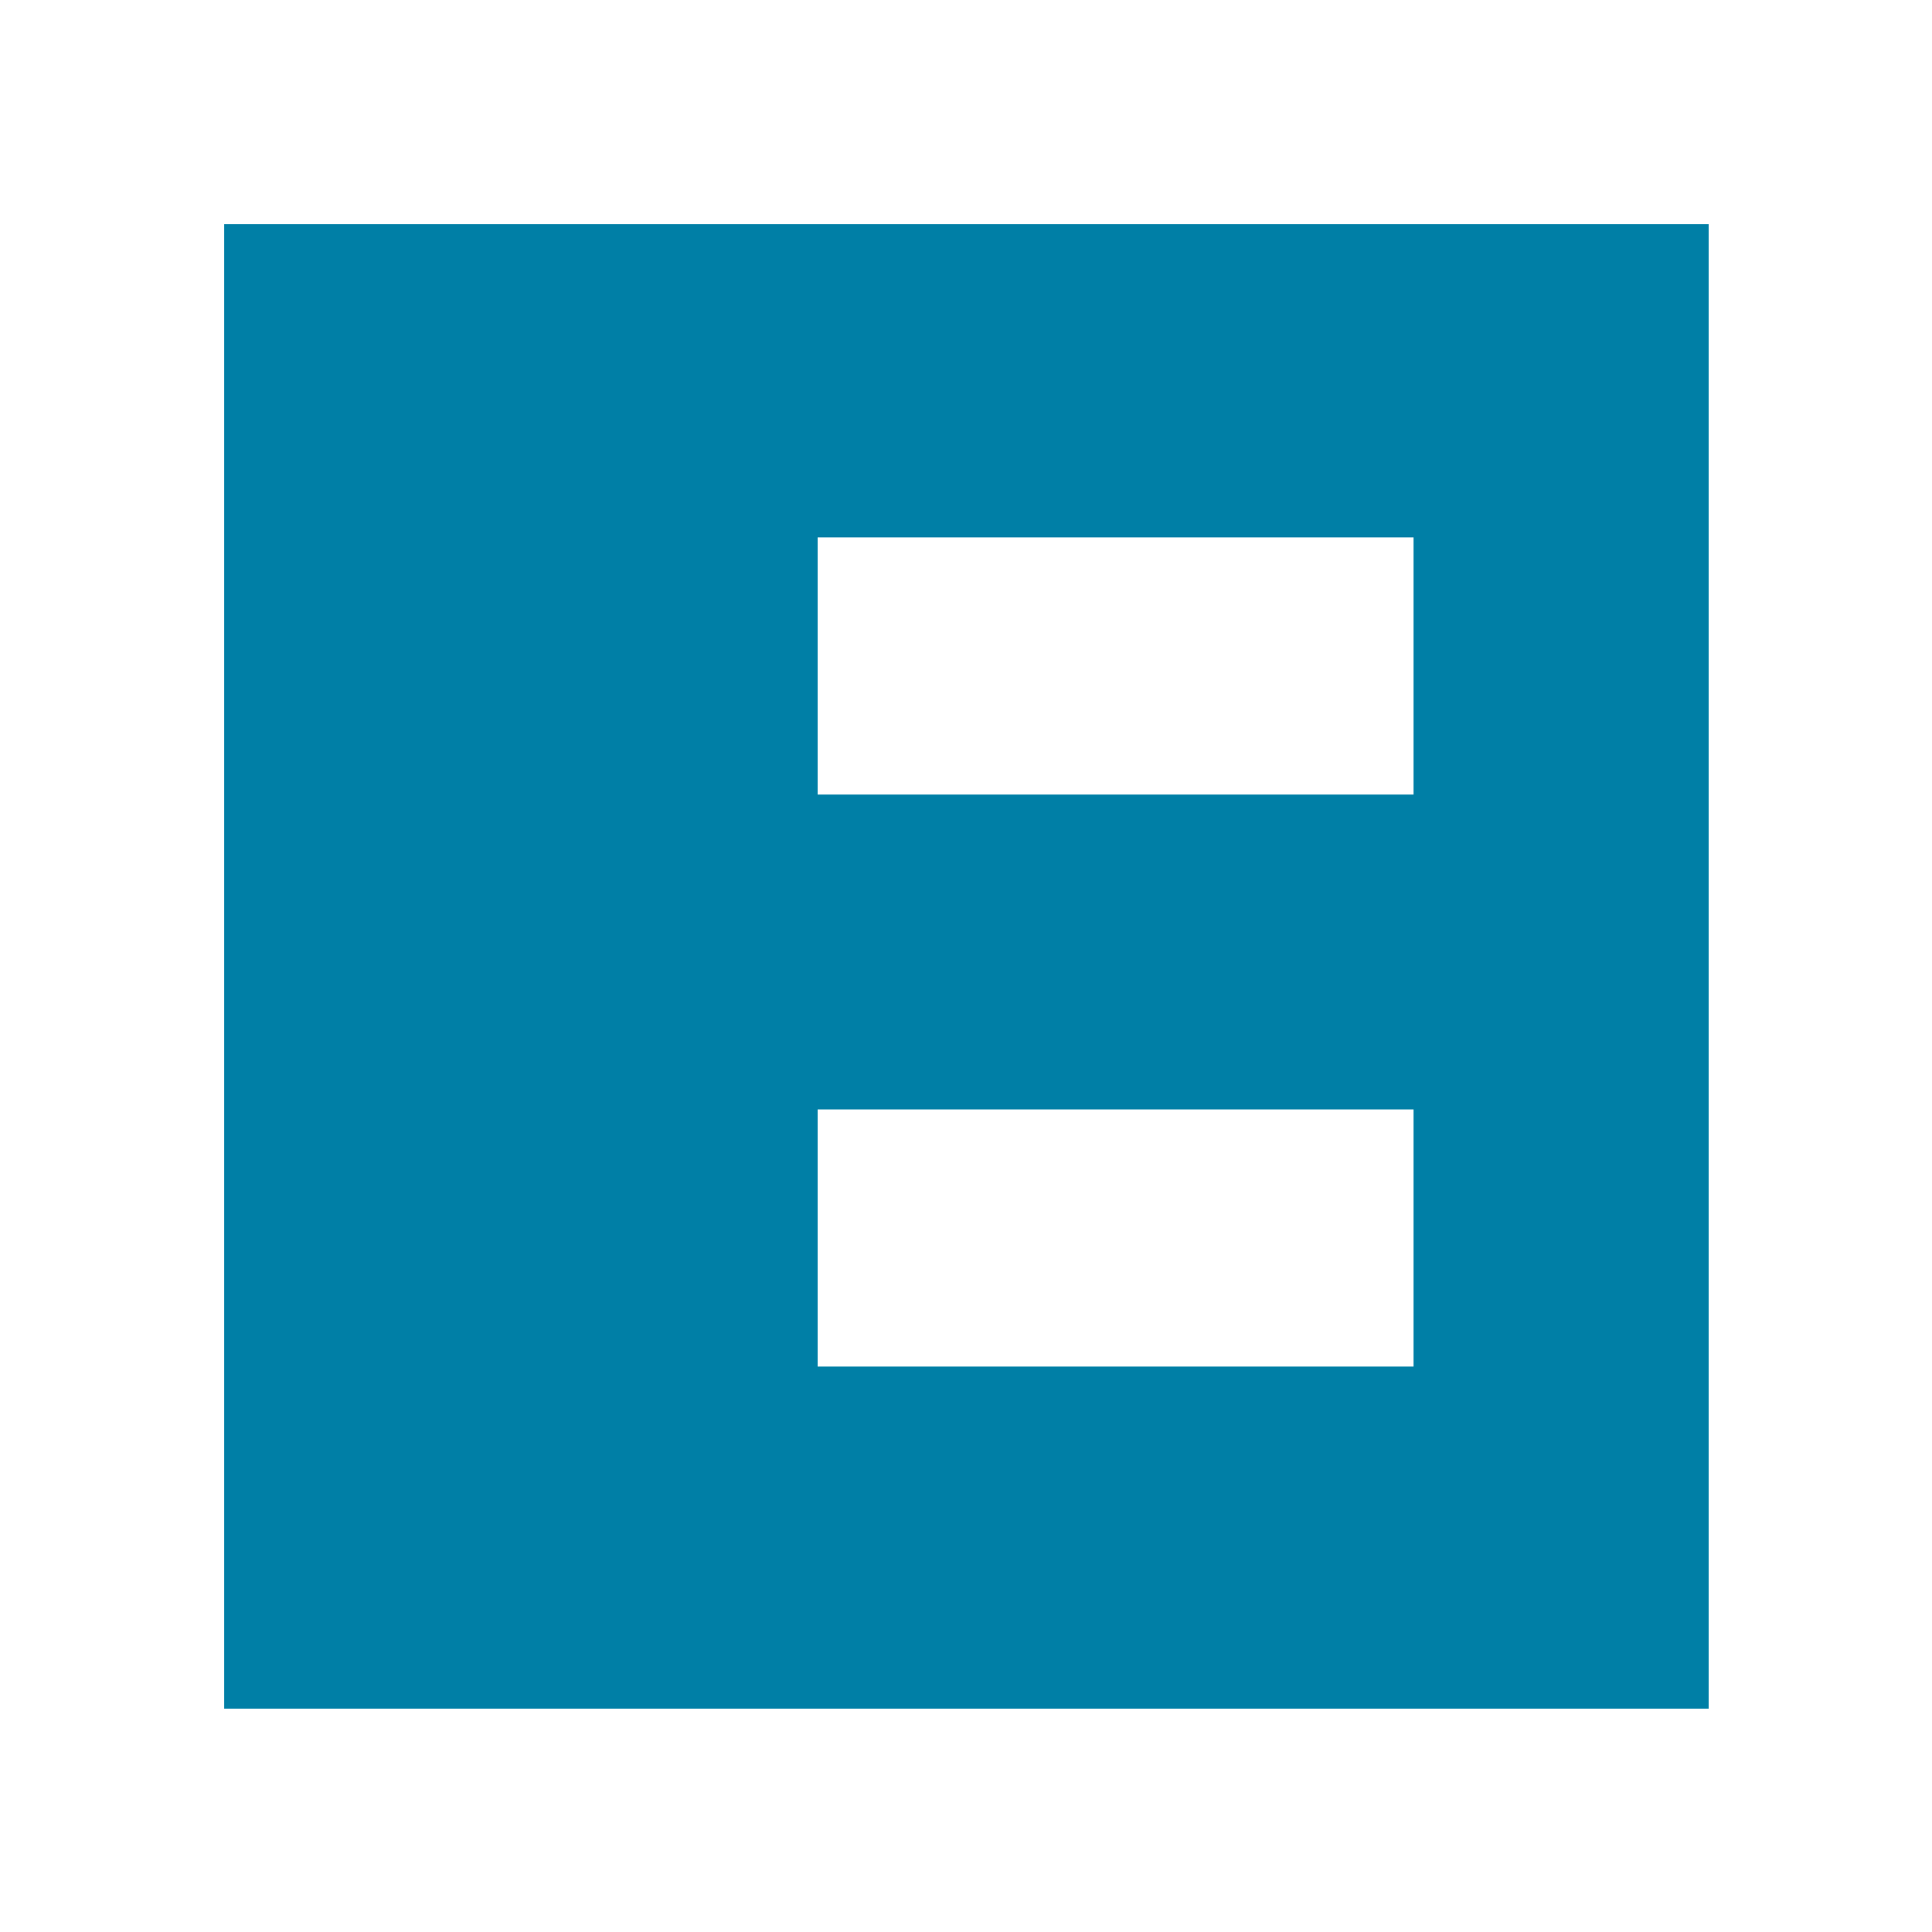 <?xml version="1.0" encoding="UTF-8"?>
<svg xmlns="http://www.w3.org/2000/svg" xmlns:xlink="http://www.w3.org/1999/xlink" version="1.1" id="Ebene_1" x="0px" y="0px" viewBox="0 0 234.4 234.4" style="enable-background:new 0 0 234.4 234.4;" xml:space="preserve">
<style type="text/css">
	.st0{fill:#FFFFFF;}
	.st1{fill:#BA1828;}
	.st2{fill:#007FA6;}
	.st3{fill:url(#);}
	.st4{fill:#009F80;}
	.st5{fill:#122945;}
	.st6{fill:#28303A;}
</style>
<g>
	<path class="st2" d="M27.2,27.2v180.1h180.1V27.2H27.2z M99.2,65.2h72.3v31.2H99.2V65.2z M99.2,165.8v-31.2h72.3v31.2H99.2z"></path>
</g>
</svg>
